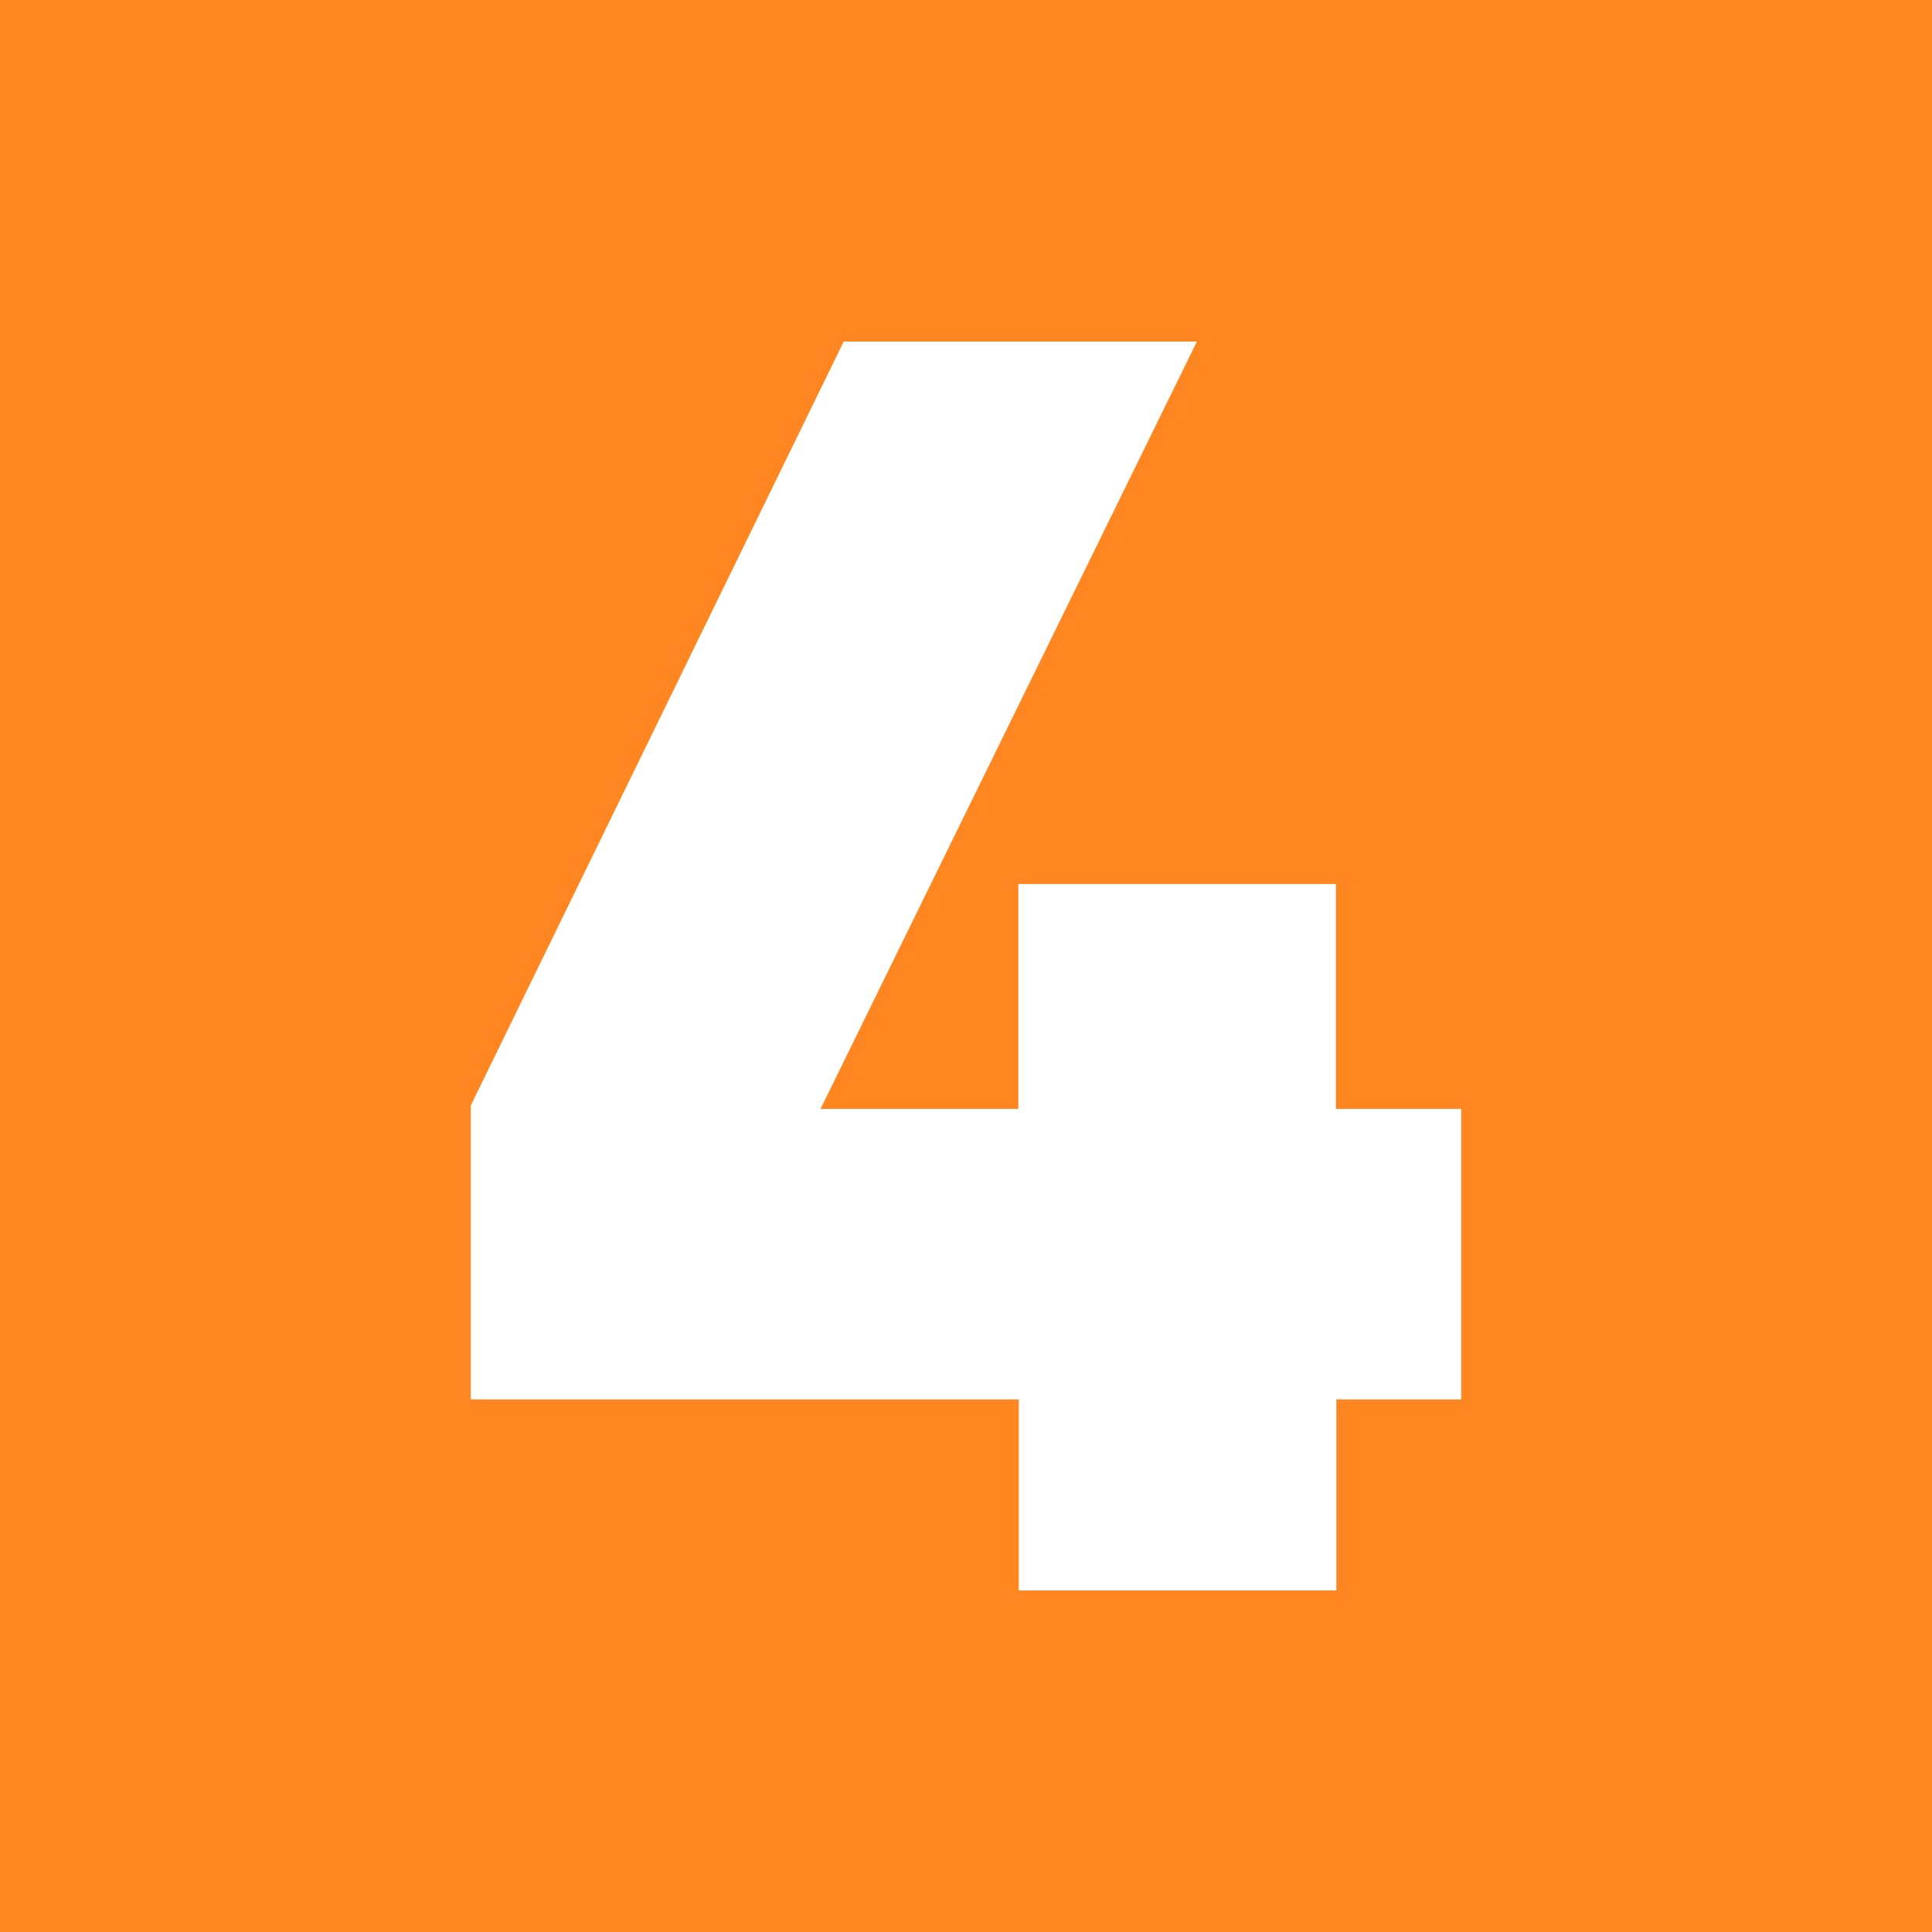 <?xml version="1.0" encoding="UTF-8"?>
<svg xmlns="http://www.w3.org/2000/svg" id="Layer_1" viewBox="0 0 45.02 45.02" width="45.02" height="45.02">
  <defs>
    <style>.cls-1{fill:#fff}.cls-2{fill:#ff8620}</style>
  </defs>
  <path d="M0 0h45.02v45.02H0z" class="cls-2"></path>
  <path d="M34.05 25.83v6.78h-2.91v4.45h-7.4v-4.45H10.97v-6.85l8.69-17.8h8.23l-8.77 17.88h4.61V20.6h7.4v5.24h2.91z" class="cls-1"></path>
</svg>

